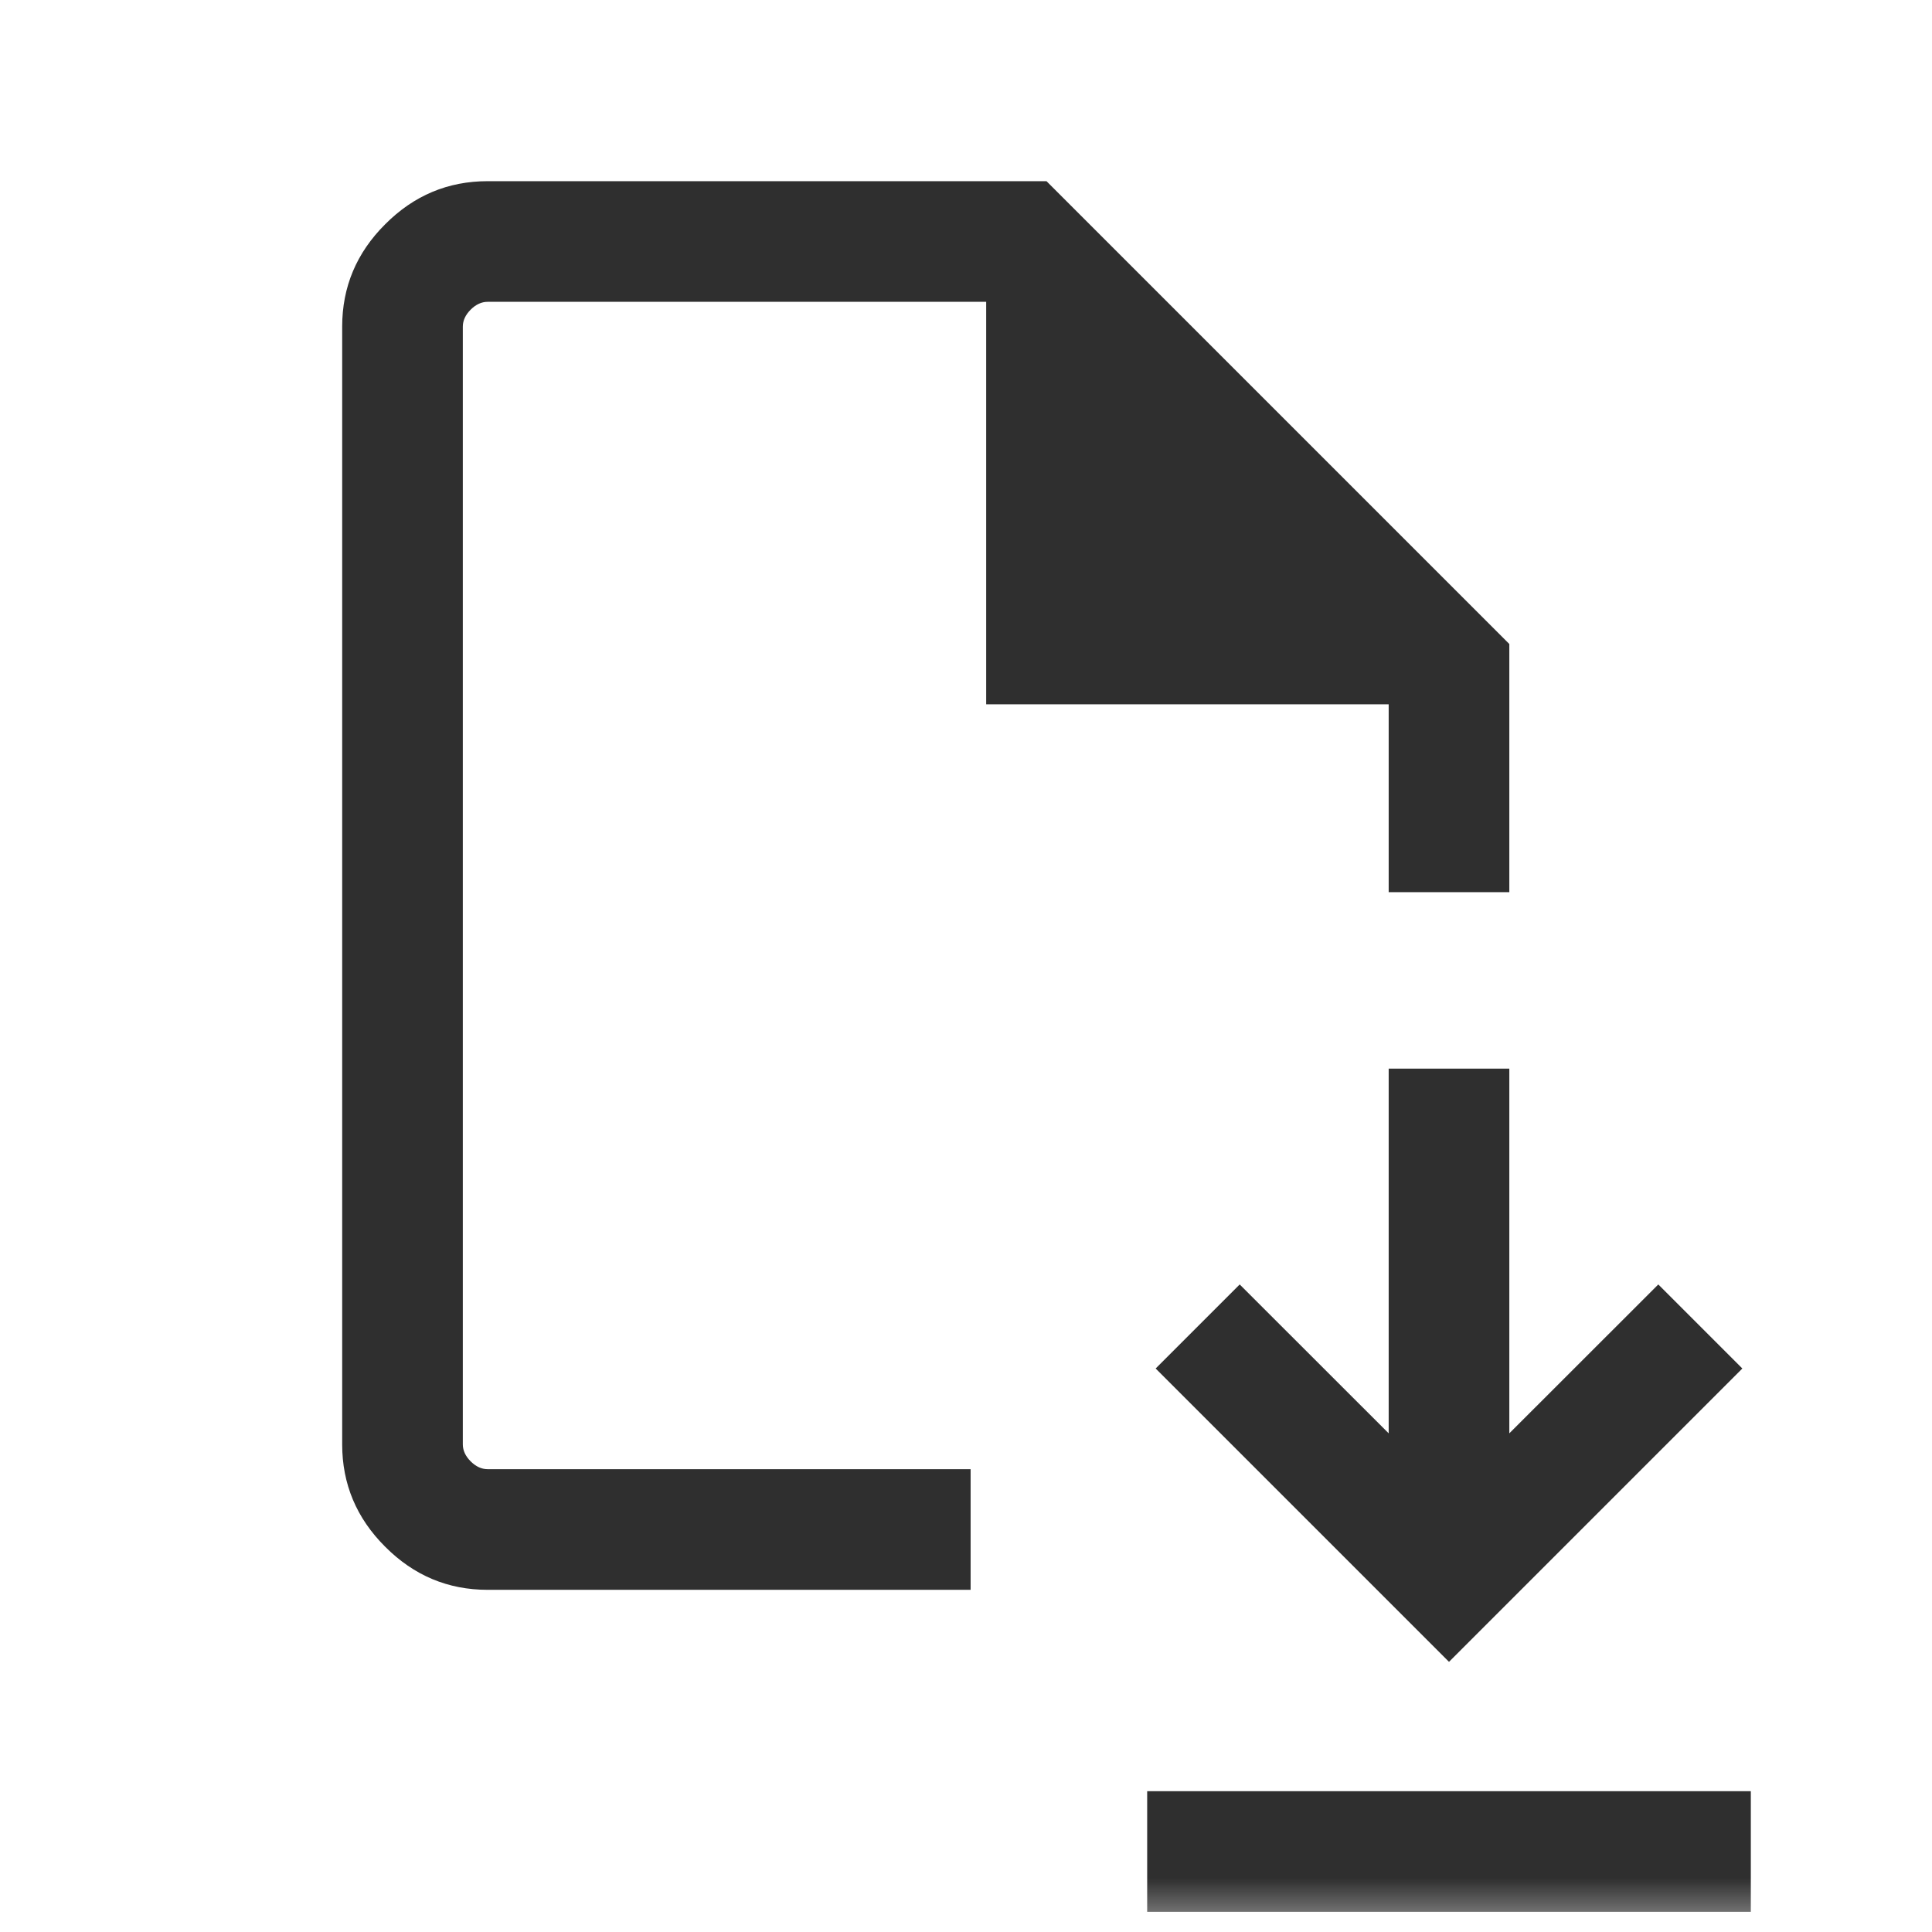 <svg width="18" height="18" viewBox="0 0 18 18" fill="none" xmlns="http://www.w3.org/2000/svg">
<mask id="mask0_1092_1492" style="mask-type:alpha" maskUnits="userSpaceOnUse" x="0" y="0" width="18" height="18">
<rect width="18" height="18" fill="#D9D9D9"/>
</mask>
<g mask="url(#mask0_1092_1492)">
<path d="M13.5 15.483L16.233 12.75L15.45 11.967L14.062 13.354V9.956H12.938V13.354L11.55 11.967L10.767 12.75L13.5 15.483ZM10.688 17.812V16.688H16.312V17.812H10.688ZM4.543 14.812C4.174 14.812 3.856 14.679 3.589 14.411C3.321 14.144 3.188 13.826 3.188 13.457V3.043C3.188 2.674 3.321 2.356 3.589 2.089C3.856 1.821 4.174 1.688 4.543 1.688H9.75L14.062 6V8.312H12.938V6.562H9.188V2.812H4.543C4.486 2.812 4.433 2.837 4.385 2.885C4.337 2.933 4.312 2.986 4.312 3.043V13.457C4.312 13.514 4.337 13.567 4.385 13.615C4.433 13.663 4.486 13.688 4.543 13.688H9.043V14.812H4.543Z" fill="#2F2F2F"/>
</g>
</svg>

